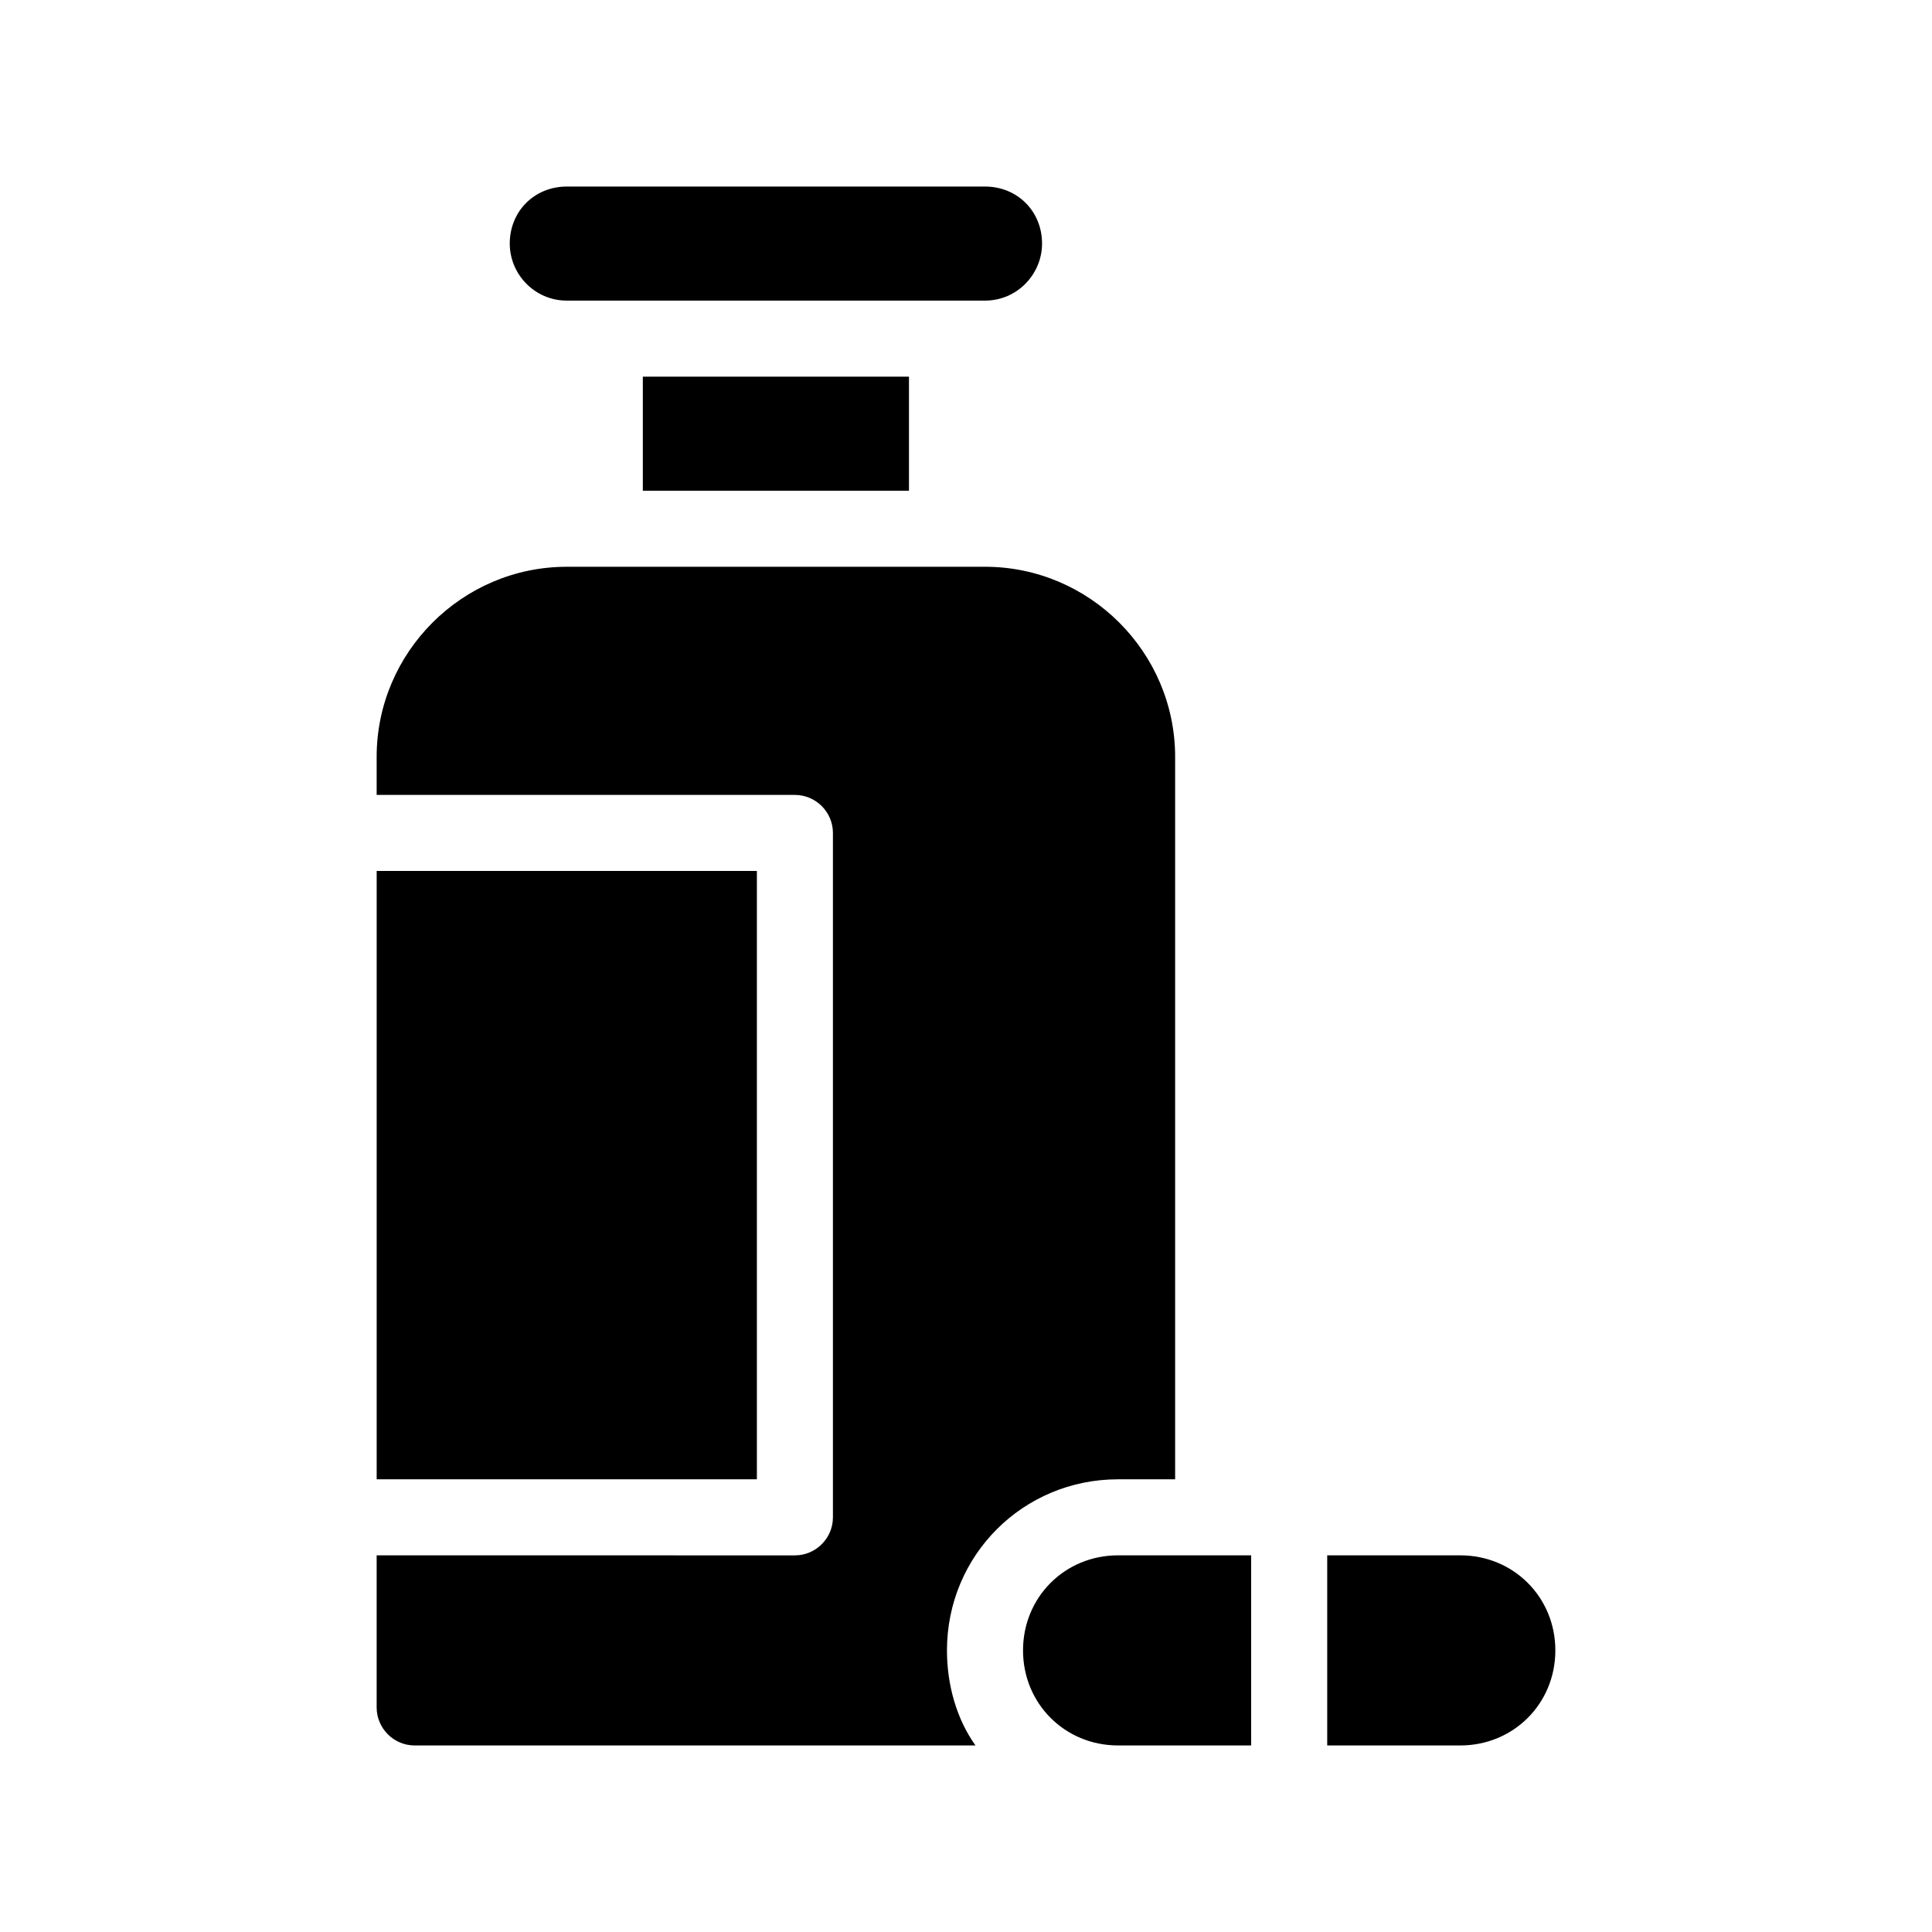 <?xml version="1.0" encoding="UTF-8"?>
<!-- Uploaded to: ICON Repo, www.iconrepo.com, Generator: ICON Repo Mixer Tools -->
<svg fill="#000000" width="800px" height="800px" version="1.1" viewBox="144 144 512 512" xmlns="http://www.w3.org/2000/svg">
 <path d="m279.09 208.55c0-8.566 6.551-15.113 15.113-15.113h110.84c8.566 0 15.113 6.551 15.113 15.113 0 8.062-6.551 15.113-15.113 15.113h-110.84c-8.566 0-15.113-7.051-15.113-15.113zm161.22 327.48h15.113v-191.45c0-27.711-22.672-50.383-50.383-50.383l-110.84 0.004c-27.711 0-50.383 22.672-50.383 50.383v10.078h110.84c5.543 0 10.078 4.535 10.078 10.078v181.37c0 5.543-4.535 10.078-10.078 10.078l-110.84-0.008v40.305c0 5.543 4.535 10.078 10.078 10.078h148.62c-5.039-7.055-7.559-16.121-7.559-25.191 0-25.191 20.152-45.344 45.344-45.344zm-55.422-261.98v-30.23h-70.531v30.23zm-40.305 100.76h-100.76v161.22h100.76zm186.41 181.37h-35.266v50.383h35.266c14.105 0 25.191-11.082 25.191-25.191s-11.086-25.191-25.191-25.191zm-115.88 25.191c0 14.105 11.082 25.191 25.191 25.191h35.266v-50.383h-35.266c-14.109 0-25.191 11.082-25.191 25.191z"/>
</svg>